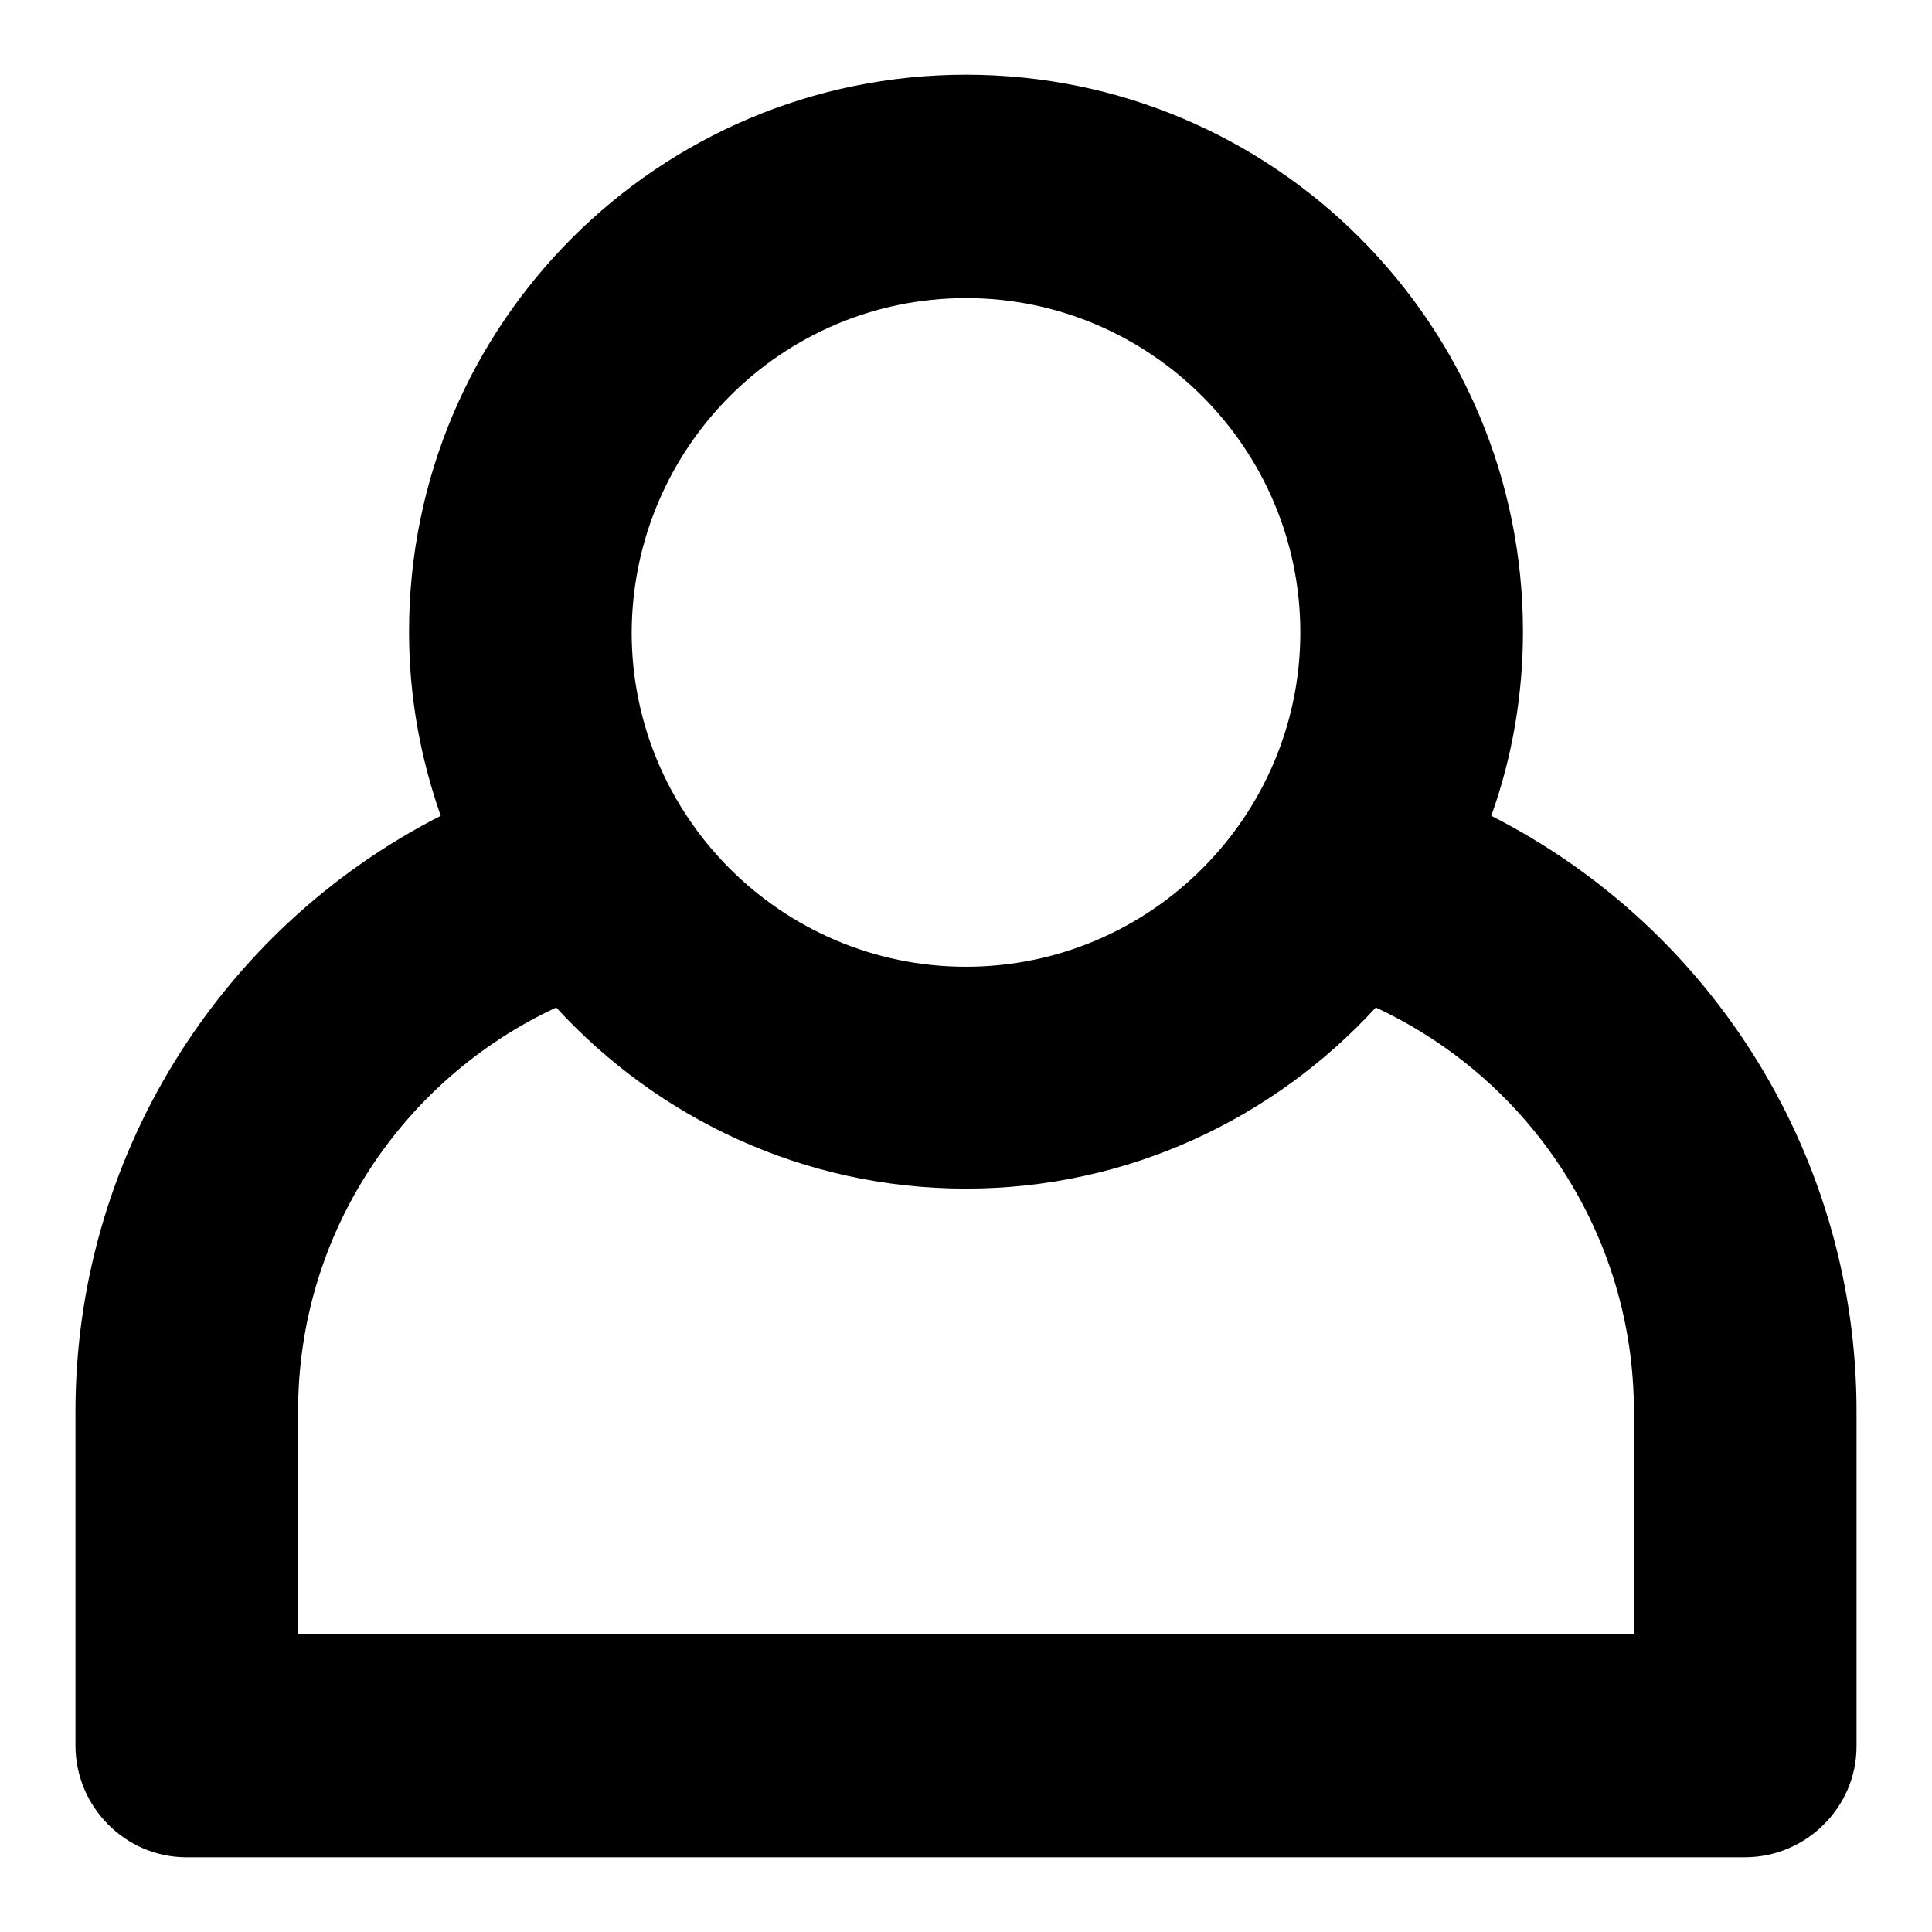 <?xml version="1.0" encoding="utf-8"?>
<!-- Svg Vector Icons : http://www.onlinewebfonts.com/icon -->
<!DOCTYPE svg PUBLIC "-//W3C//DTD SVG 1.1//EN" "http://www.w3.org/Graphics/SVG/1.1/DTD/svg11.dtd">
<svg version="1.1" xmlns="http://www.w3.org/2000/svg" xmlns:xlink="http://www.w3.org/1999/xlink" x="0px" y="0px" viewBox="0 0 256 256" enable-background="new 0 0 256 256" xml:space="preserve">
<g> <path fill="#000000" d="M197.6,108.1L197.6,108.1c2.8-7.8,4.2-16.1,4.2-24.4c0-40.7-33-73.8-73.8-73.8c-40.7,0-73.8,33-73.8,73.8 c0,8.6,1.5,16.7,4.2,24.4C28.8,123.2,10,153.7,10,187v44.3c0,8.1,6.6,14.8,14.7,14.8c0,0,0,0,0,0h206.5c8.1,0,14.8-6.6,14.8-14.7 c0,0,0,0,0,0V187C246,153.7,227.3,123.2,197.6,108.1L197.6,108.1z M128,39.5c24.4,0,44.3,19.9,44.3,44.3 c0,24.4-19.9,44.3-44.3,44.3c-24.4,0-44.3-19.9-44.3-44.3C83.8,59.3,103.6,39.5,128,39.5z M216.5,216.5h-177V187 c0-23.7,14-44.1,34.2-53.5c13.5,14.7,32.8,24,54.3,24s40.8-9.3,54.3-24c20.8,9.7,34.2,30.5,34.2,53.5V216.5L216.5,216.5z"/></g>
</svg>